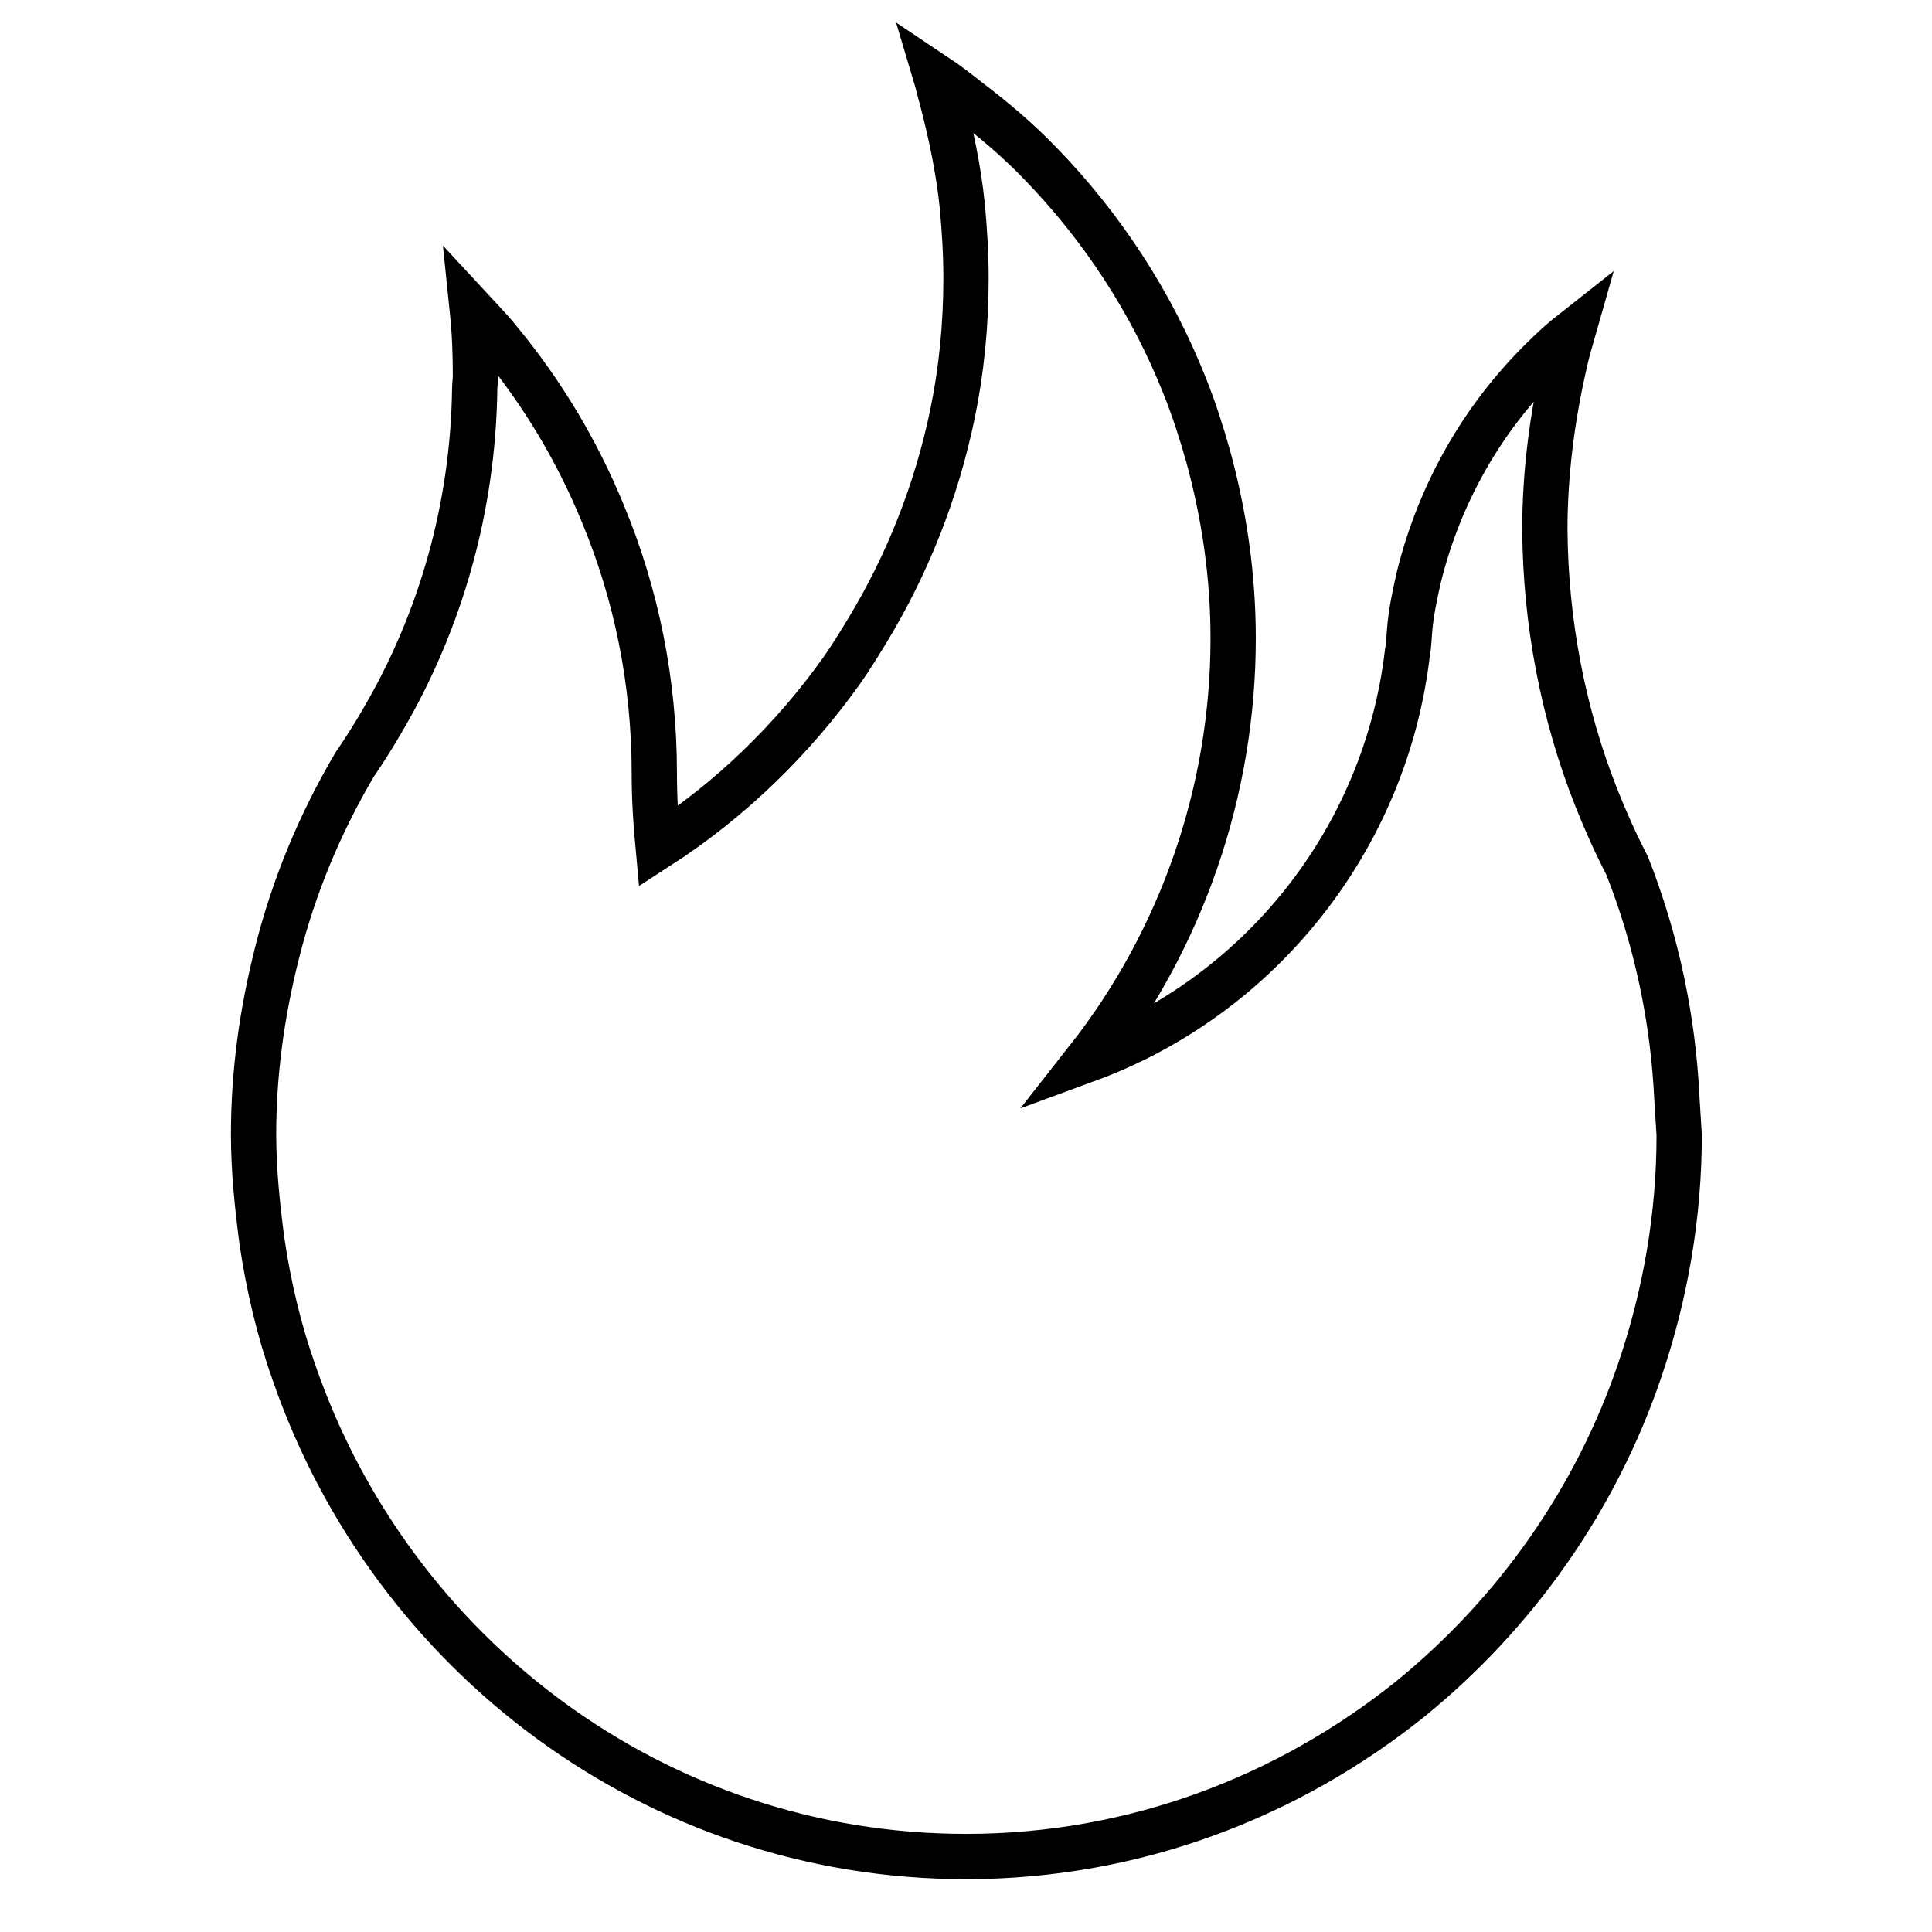 <?xml version="1.0" encoding="utf-8"?>
<!-- Svg Vector Icons : http://www.onlinewebfonts.com/icon -->
<!DOCTYPE svg PUBLIC "-//W3C//DTD SVG 1.1//EN" "http://www.w3.org/Graphics/SVG/1.1/DTD/svg11.dtd">
<svg version="1.1" xmlns="http://www.w3.org/2000/svg" xmlns:xlink="http://www.w3.org/1999/xlink" x="0px" y="0px" viewBox="0 0 256 256" enable-background="new 0 0 256 256" xml:space="preserve">
<g> <path stroke-width="6" fill-opacity="0" stroke="#000000"  d="M222.2,145.6c-0.5-10.6-2.7-21-6.6-30.9c-1.5-2.9-2.8-5.8-4-8.8c-4.5-11.3-6.8-23.4-6.9-35.7 c0-7.6,1-15,2.6-22c0.3-1.4,0.7-2.8,1.1-4.2c-1.4,1.1-2.7,2.3-3.9,3.5c-8.1,7.9-13.8,18-16.5,29c-0.5,2.2-1,4.5-1.2,6.8 c-0.1,1-0.1,2.1-0.3,3.1c-2.9,25-19.8,45.7-42.4,54c12.5-15.9,19.3-35.6,19.3-55.8c0-8.4-1.2-16.4-3.3-24.1 c-0.9-3.2-1.9-6.3-3.1-9.3c-4.4-11.1-11-21.2-19.3-29.7c-2.9-3-6.1-5.7-9.4-8.2c-1.4-1.1-2.8-2.2-4.3-3.2c0.3,1,0.5,2,0.8,3 c1.2,4.6,2.2,9.3,2.7,14.1c0.3,3.2,0.5,6.4,0.5,9.7c0,6.2-0.6,12.2-1.8,18c-2.1,10.1-5.9,19.8-11.3,28.7c-1.1,1.8-2.2,3.6-3.4,5.3 C105,98,96.8,106,87.2,112.2c-0.3-3.2-0.5-6.4-0.5-9.7c0-12.2-2.4-23.8-6.8-34.4c-3.4-8.3-8-16-13.7-22.9c-1.1-1.4-2.4-2.7-3.6-4 c0.3,2.9,0.4,5.8,0.4,8.7c0,0.5-0.1,1.1-0.1,1.6C62.7,67,58.5,82.2,50.6,95.6c-1.1,1.9-2.3,3.8-3.6,5.7c-4.6,7.8-8.1,16.2-10.3,25 c-2,7.9-3.1,15.9-3.1,24c0,4.8,0.5,9.5,1.1,14.1c0.9,6.1,2.3,12,4.3,17.6c12.9,37.2,47.8,64,89,64c22.3,0,42.7-7.9,58.9-20.9 c14-11.4,24.6-26.5,30.4-43.6c3.4-10,5.2-20.5,5.2-31.1C222.4,148.7,222.3,147.2,222.2,145.6z"/></g>
</svg>